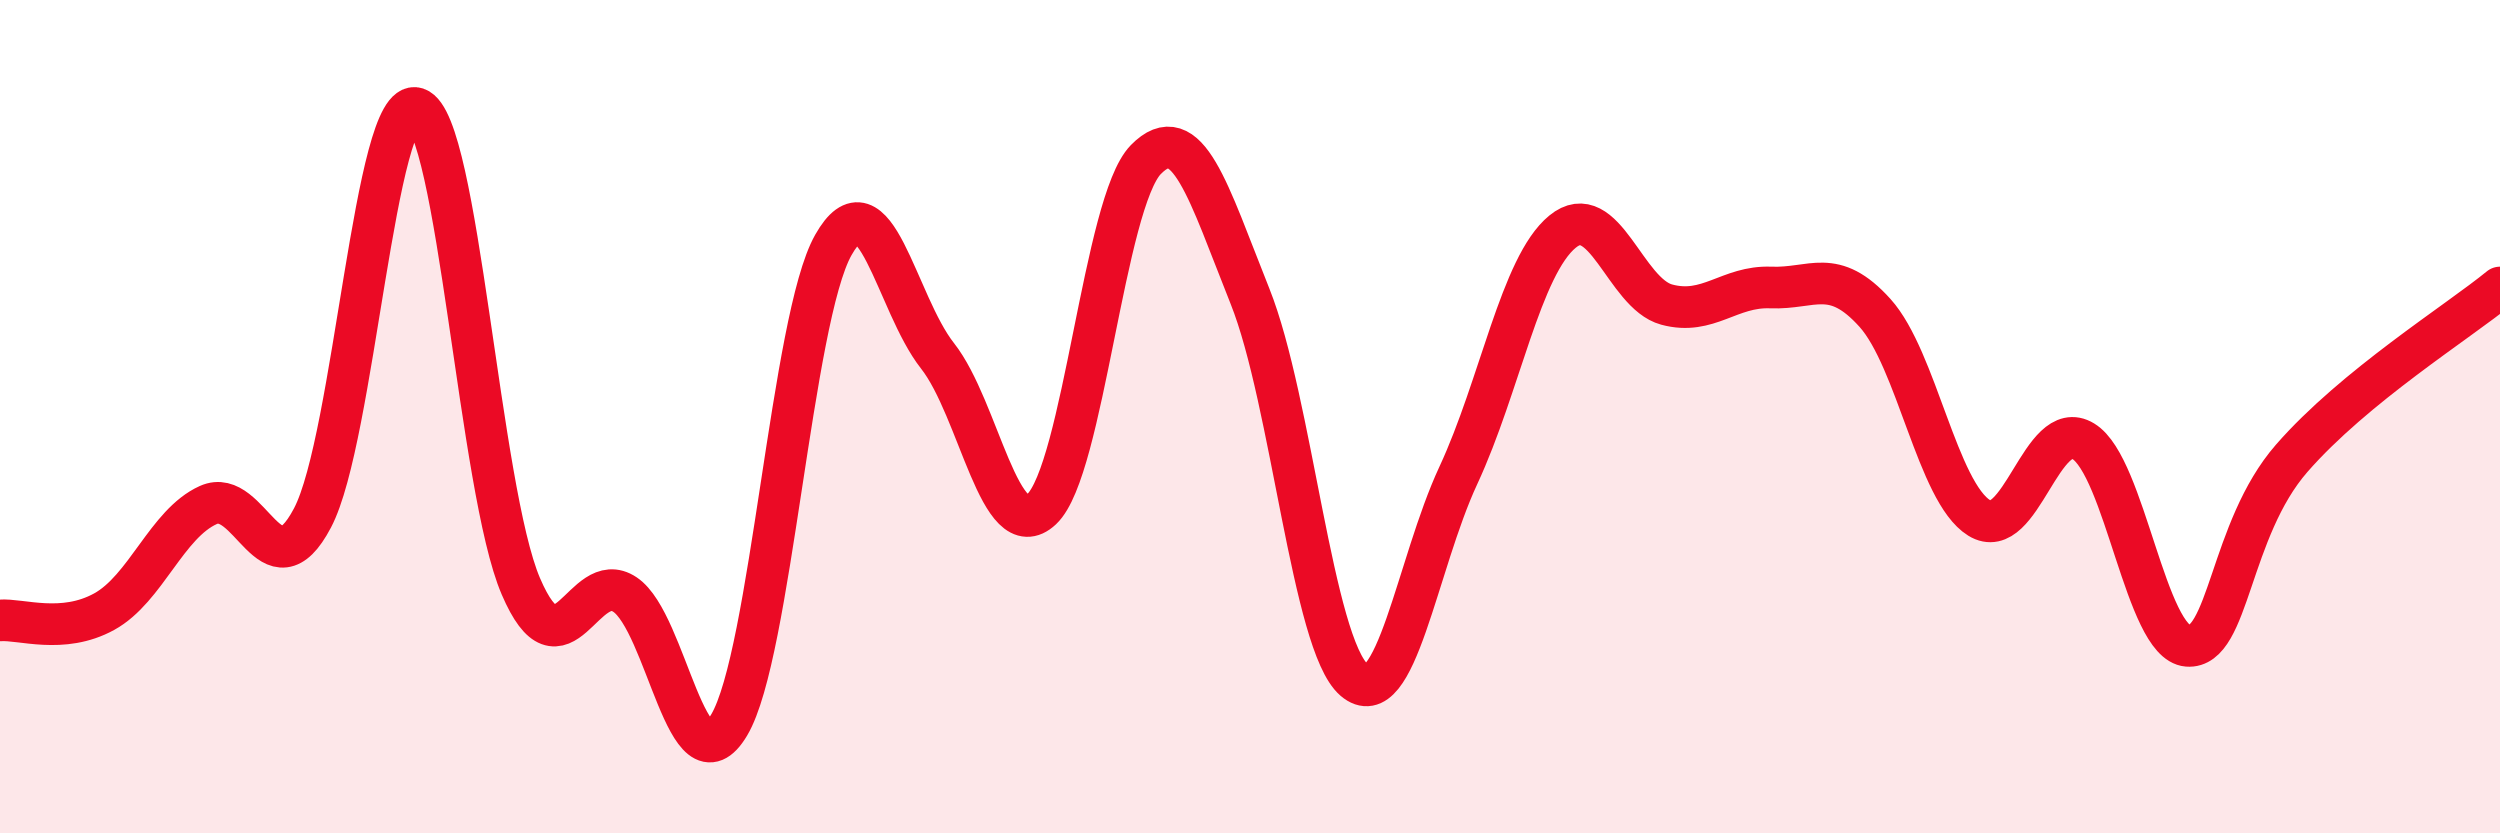 
    <svg width="60" height="20" viewBox="0 0 60 20" xmlns="http://www.w3.org/2000/svg">
      <path
        d="M 0,14.89 C 0.5,14.85 1.5,15.23 2.5,14.68 C 3.5,14.13 4,12.57 5,12.12 C 6,11.67 6.5,14.33 7.5,12.43 C 8.5,10.53 9,2.27 10,2.6 C 11,2.93 11.5,11.74 12.5,14.07 C 13.5,16.4 14,13.6 15,14.27 C 16,14.94 16.5,19.08 17.5,17.4 C 18.5,15.72 19,7.65 20,5.88 C 21,4.11 21.5,7.27 22.5,8.54 C 23.5,9.81 24,13.16 25,12.22 C 26,11.28 26.5,4.85 27.5,3.83 C 28.5,2.81 29,4.61 30,7.11 C 31,9.61 31.5,15.46 32.5,16.32 C 33.5,17.18 34,13.56 35,11.41 C 36,9.26 36.5,6.38 37.5,5.56 C 38.5,4.74 39,7.04 40,7.31 C 41,7.58 41.5,6.86 42.5,6.9 C 43.5,6.94 44,6.4 45,7.51 C 46,8.62 46.5,11.81 47.5,12.43 C 48.5,13.05 49,9.98 50,10.59 C 51,11.2 51.5,15.42 52.5,15.5 C 53.5,15.58 53.5,12.72 55,11 C 56.5,9.28 59,7.72 60,6.9L60 20L0 20Z"
        fill="#EB0A25"
        opacity="0.1"
        stroke-linecap="round"
        stroke-linejoin="round"
      />
      <path
        d="M 0,14.89 C 0.5,14.85 1.5,15.23 2.5,14.68 C 3.5,14.13 4,12.57 5,12.12 C 6,11.67 6.5,14.33 7.5,12.43 C 8.5,10.53 9,2.27 10,2.6 C 11,2.93 11.5,11.74 12.5,14.07 C 13.5,16.4 14,13.6 15,14.27 C 16,14.94 16.5,19.08 17.5,17.4 C 18.5,15.72 19,7.65 20,5.88 C 21,4.11 21.5,7.27 22.5,8.54 C 23.5,9.81 24,13.16 25,12.22 C 26,11.28 26.5,4.85 27.5,3.83 C 28.5,2.81 29,4.61 30,7.11 C 31,9.61 31.5,15.46 32.5,16.32 C 33.5,17.18 34,13.56 35,11.41 C 36,9.26 36.5,6.38 37.5,5.56 C 38.5,4.74 39,7.04 40,7.31 C 41,7.58 41.5,6.86 42.5,6.9 C 43.5,6.94 44,6.4 45,7.51 C 46,8.62 46.5,11.81 47.5,12.43 C 48.5,13.05 49,9.98 50,10.59 C 51,11.2 51.5,15.42 52.5,15.5 C 53.5,15.58 53.5,12.72 55,11 C 56.5,9.28 59,7.72 60,6.9"
        stroke="#EB0A25"
        stroke-width="1"
        fill="none"
        stroke-linecap="round"
        stroke-linejoin="round"
      />
    </svg>
  